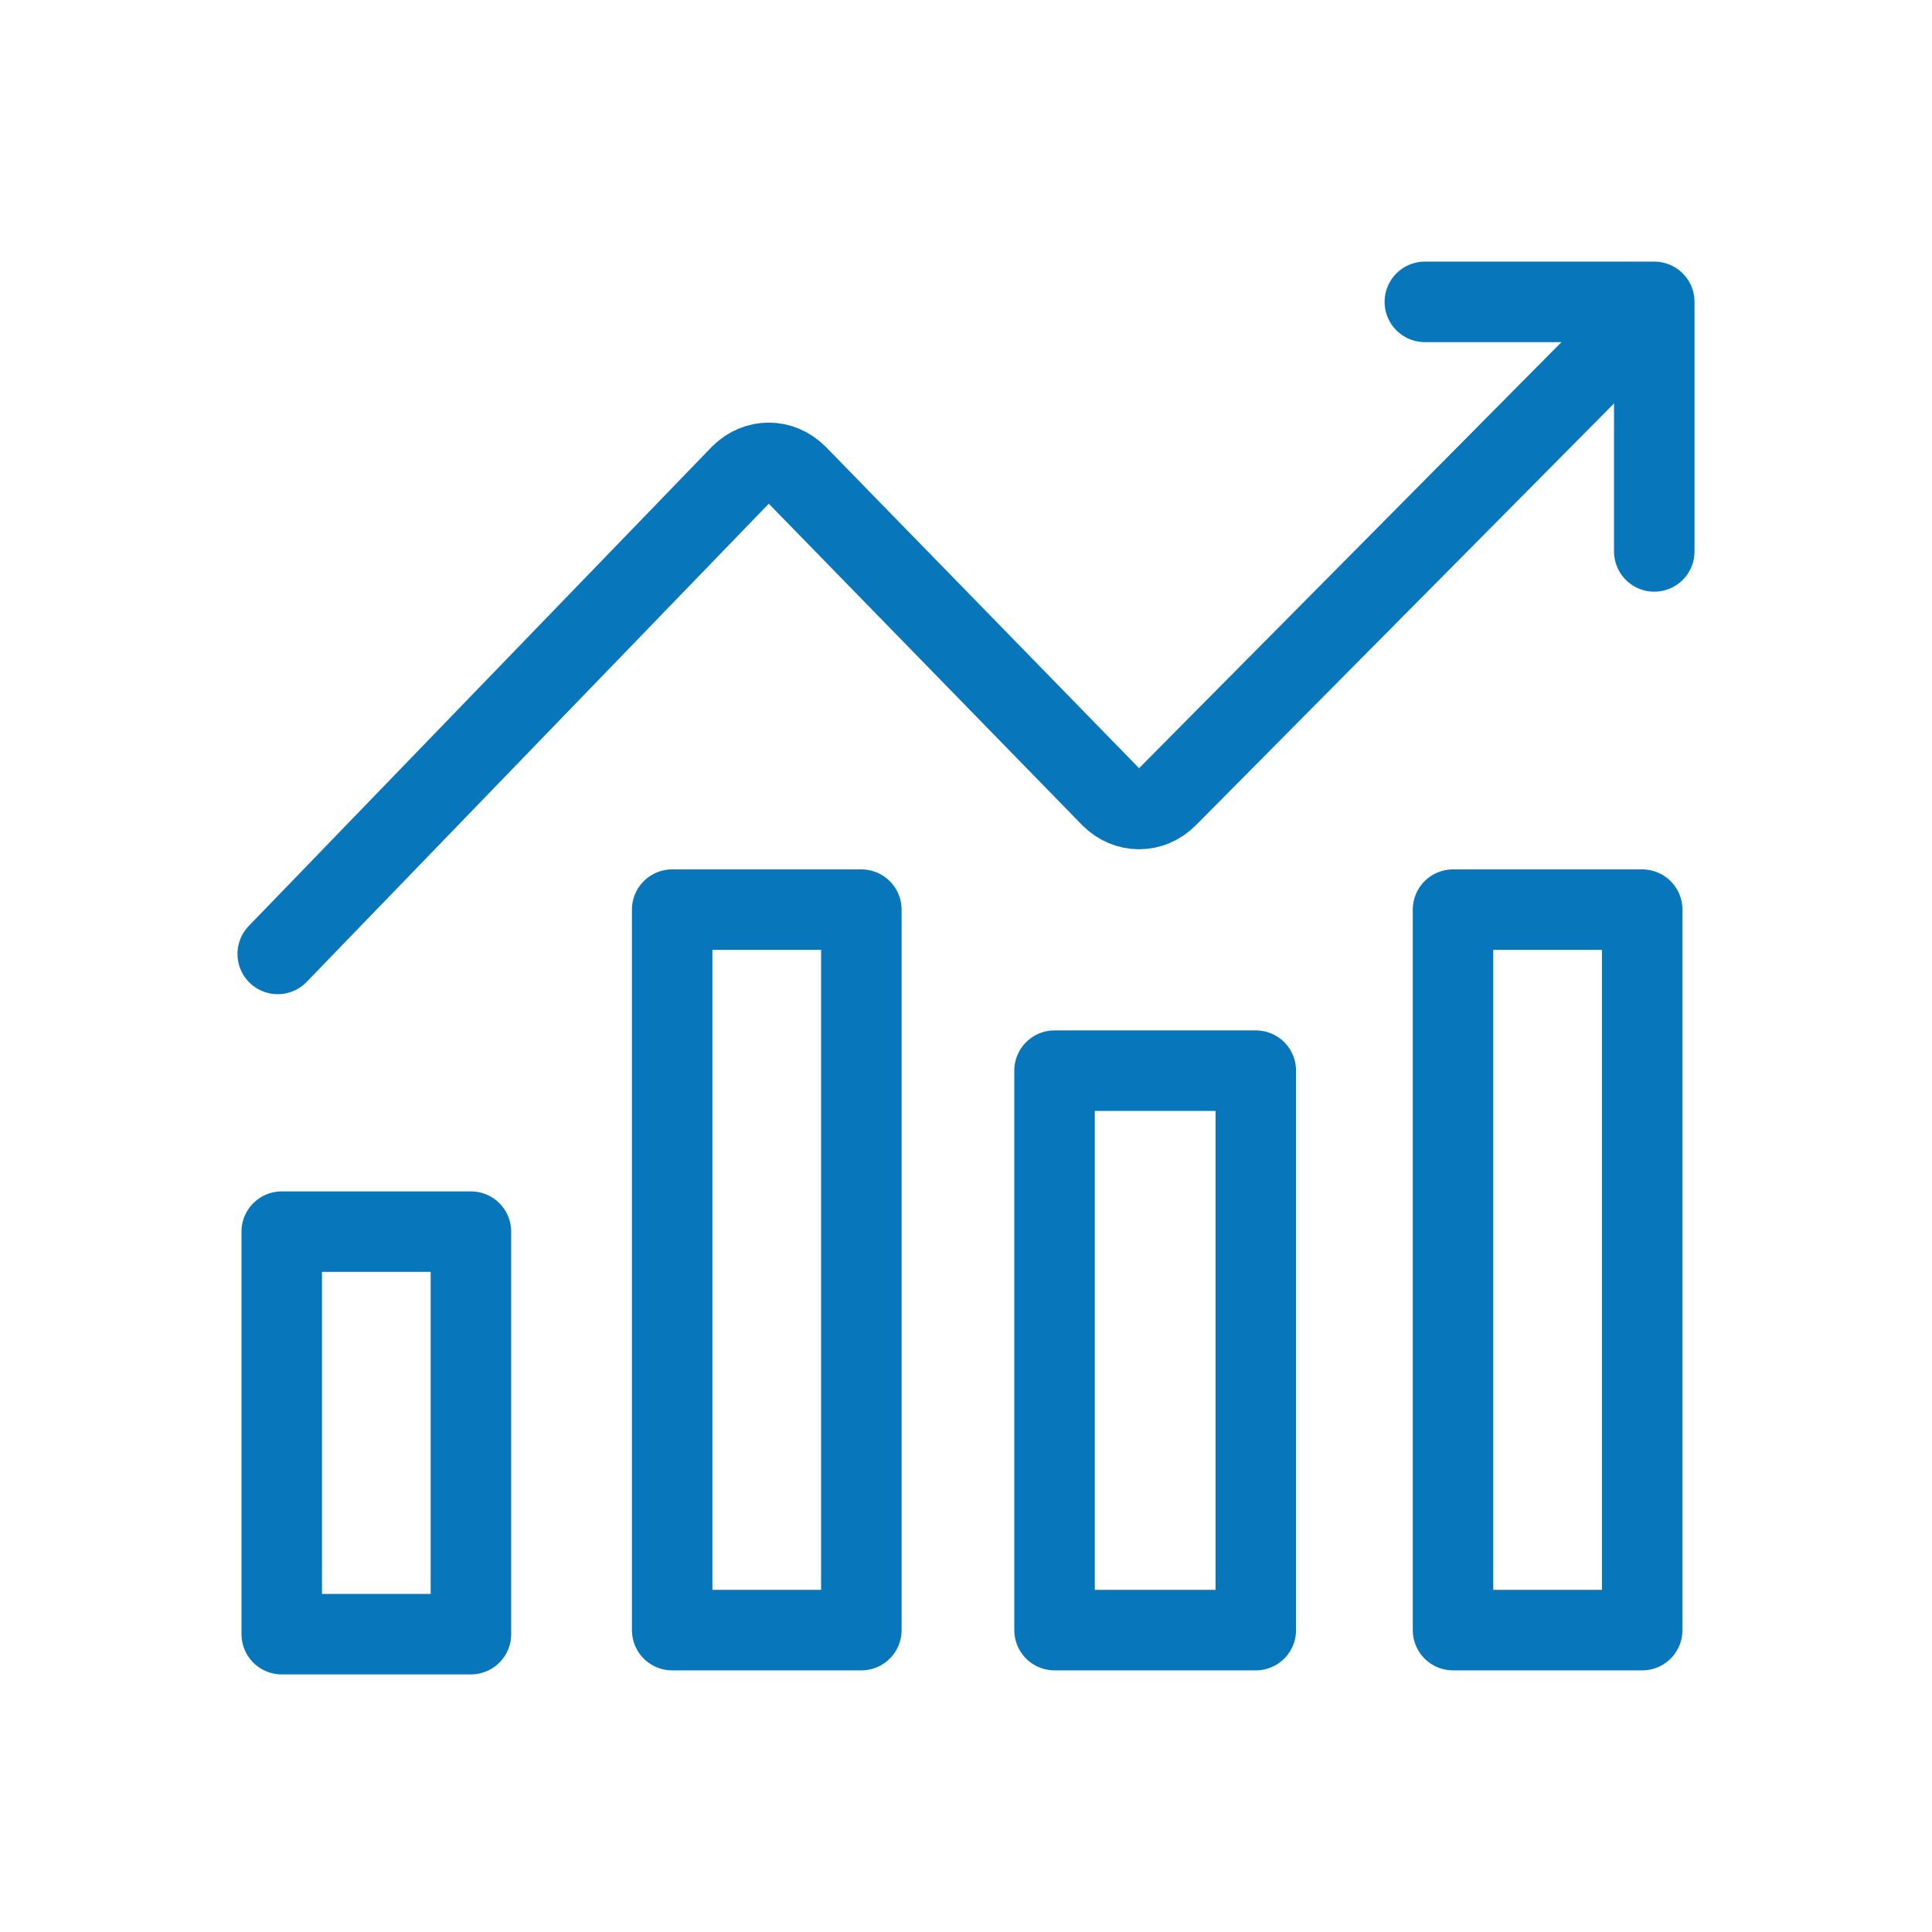 <svg
  id="prefix__Layer_1"
  xmlns="http://www.w3.org/2000/svg"
  x="0"
  y="0"
  height="48"
  width="48"
  view-box="0 0 48 48"
  enable-background="new 0 0 48 48"
  xml-space="preserve"
  >
  <style>
    .prefix__st0 {
      fill: none;
      stroke: #0776ba;
      stroke-width: 2;
      stroke-linecap: round;
      stroke-linejoin: round;
      stroke-miterlimit: 10;
    }
  </style>
  <path
    class="prefix__st0"
    d="M35.4 7.5h5.7v6.2M7 30.6h4.7v10H7zM16.7 22.6h4.7v17.9h-4.7zM26.2 26.6h5v13.9h-5zM36.1 22.6h4.7v17.9h-4.7z"
  />
  <path
    class="prefix__st0"
    d="M40.5 8.2 29 19.8c-.4.4-1 .4-1.4 0l-7.8-8c-.4-.4-1-.4-1.4 0L6.9 23.7"
  />
</svg>
